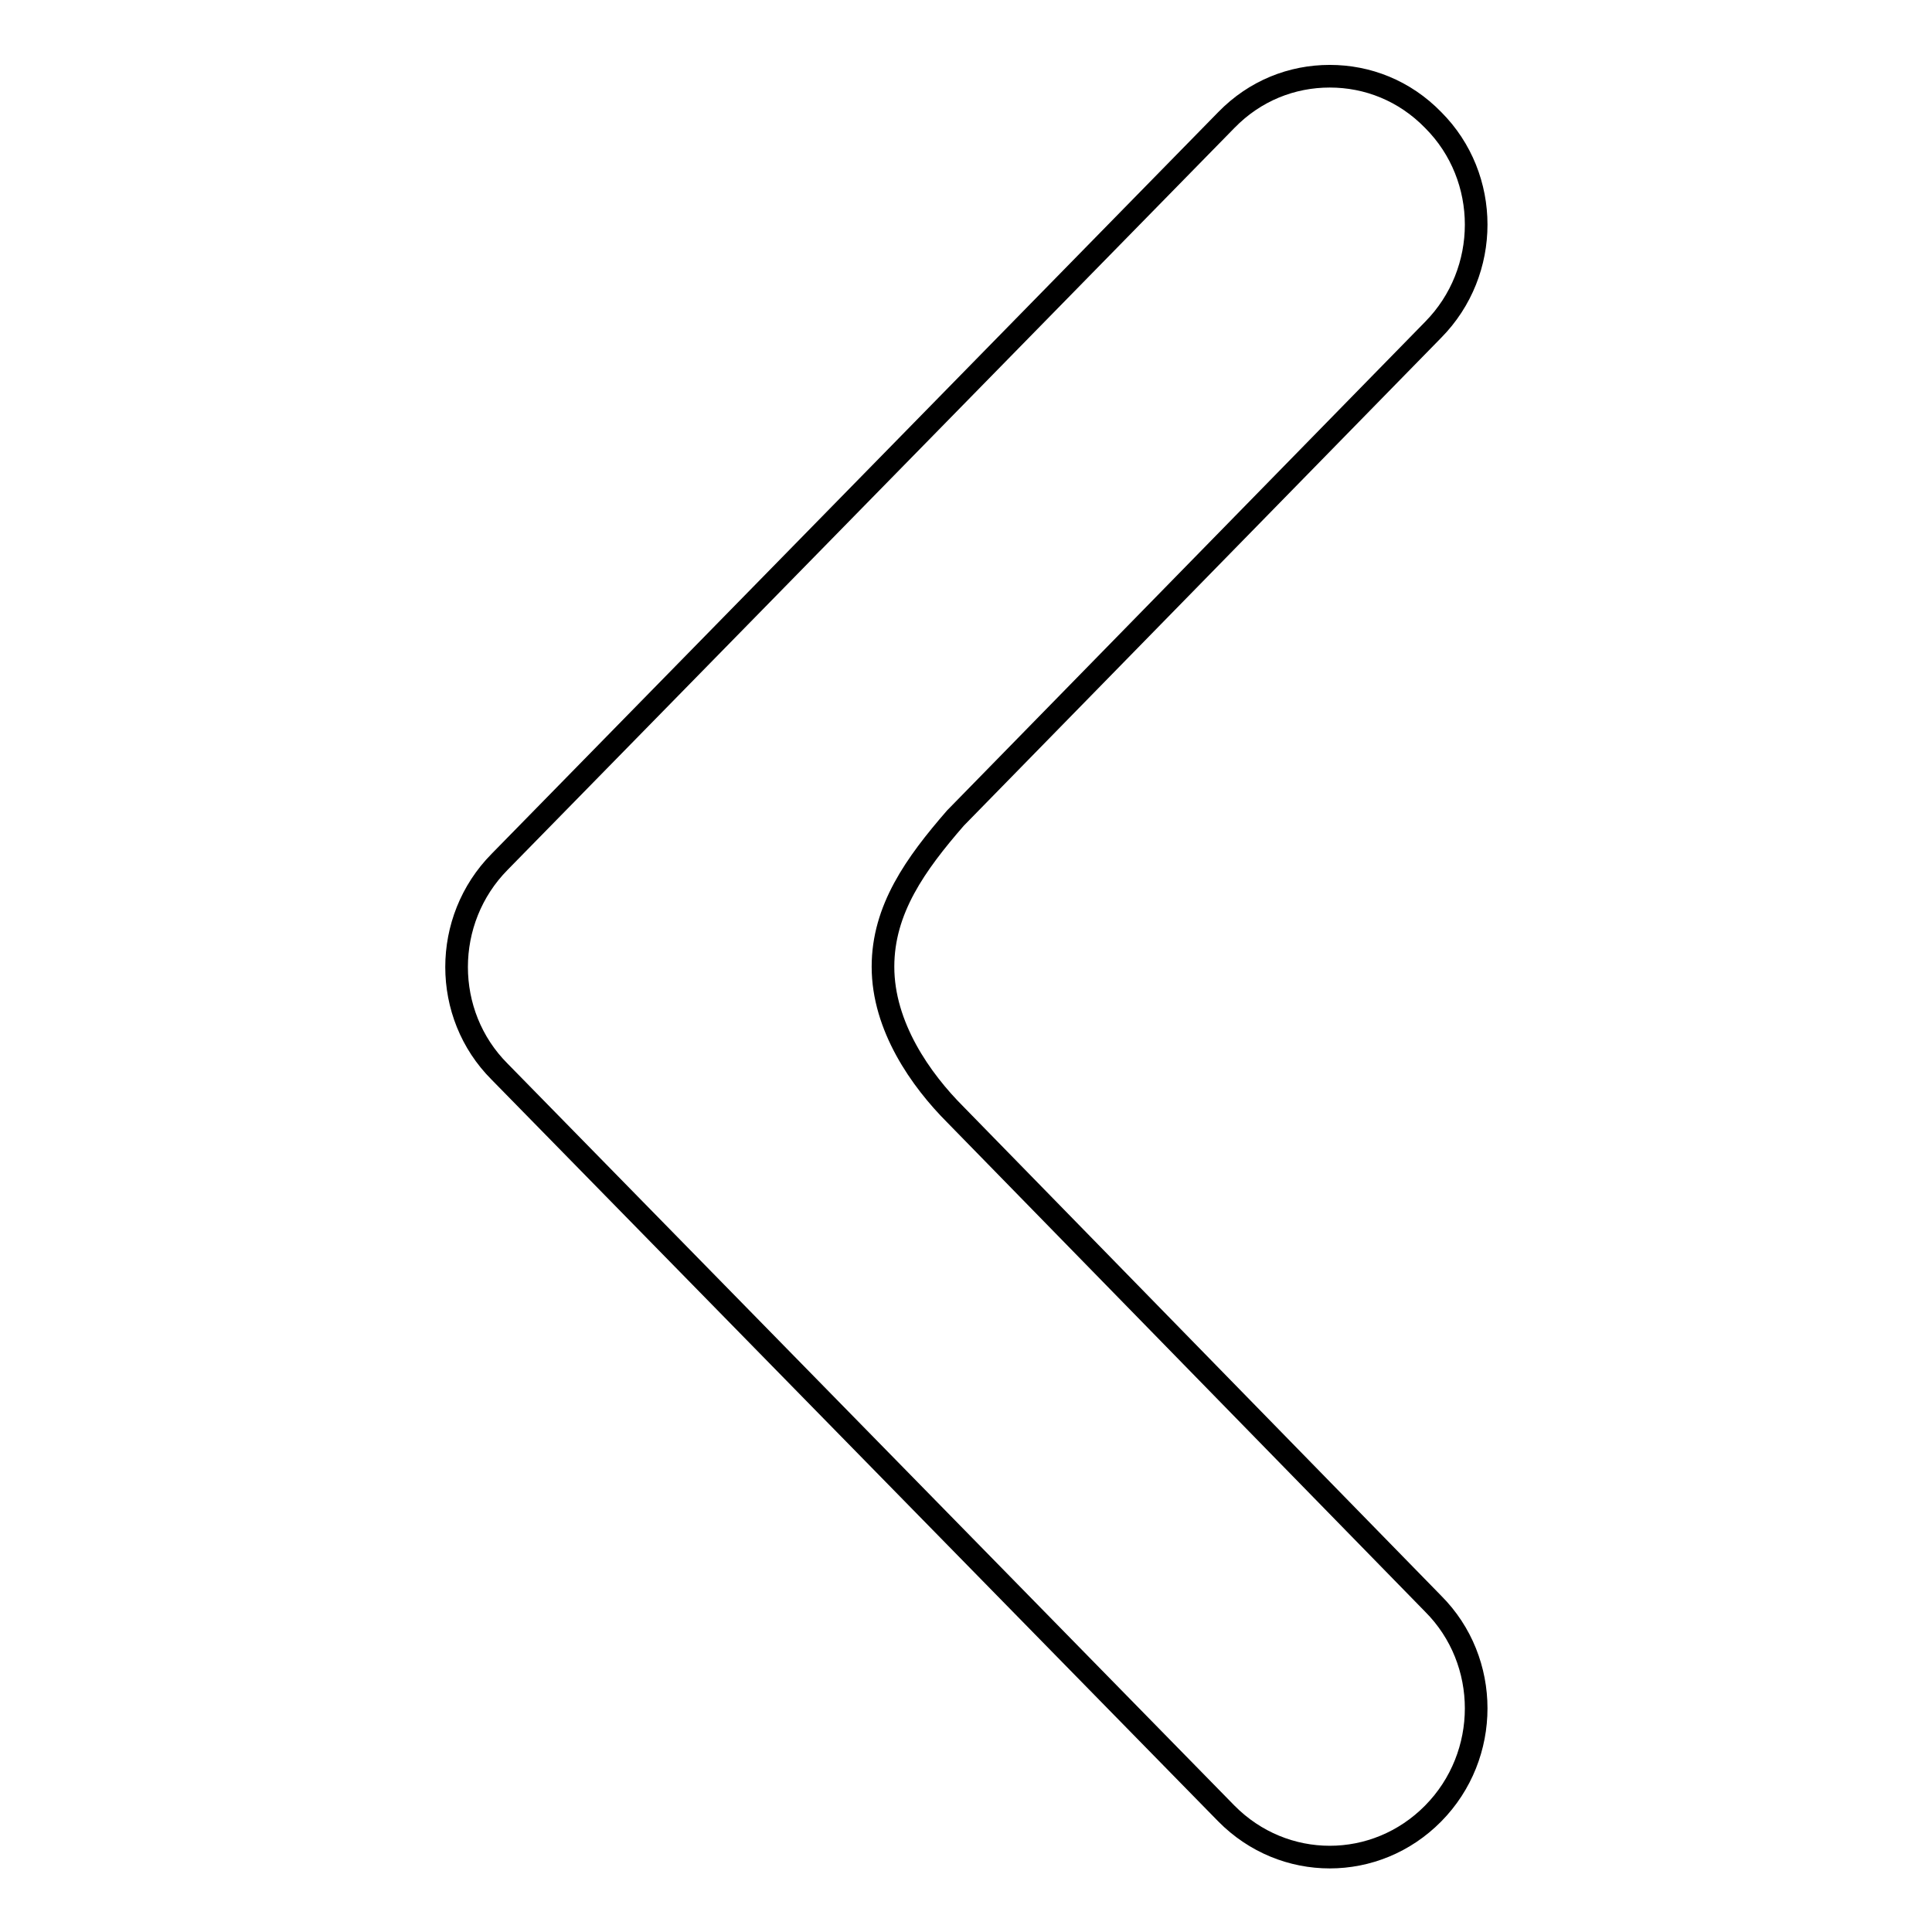 <?xml version="1.0" encoding="utf-8"?>
<!-- Svg Vector Icons : http://www.onlinewebfonts.com/icon -->
<!DOCTYPE svg PUBLIC "-//W3C//DTD SVG 1.1//EN" "http://www.w3.org/Graphics/SVG/1.1/DTD/svg11.dtd">
<svg version="1.1" xmlns="http://www.w3.org/2000/svg" xmlns:xlink="http://www.w3.org/1999/xlink" x="0px" y="0px" viewBox="0 0 256 256" enable-background="new 0 0 256 256" xml:space="preserve">
<g><g><path stroke-width="3" fill-opacity="0" stroke="#000000"  d="M126.6,147.7L126.6,147.7c-4.6-4.6-9.6-11.7-9.6-19.6c0-7.6,4.3-13.6,9.6-19.7l0,0l63.3-64.7c7.6-7.7,7.6-20.2,0-27.8c-3.8-3.9-8.7-5.8-13.7-5.8c-5,0-9.9,1.9-13.7,5.8l-96.3,98.3c-7.6,7.7-7.6,20.2,0,27.8l96.3,98.3c7.6,7.7,19.8,7.7,27.4,0c7.6-7.7,7.6-20.2,0-27.8L126.6,147.7z"/></g></g>
</svg>
